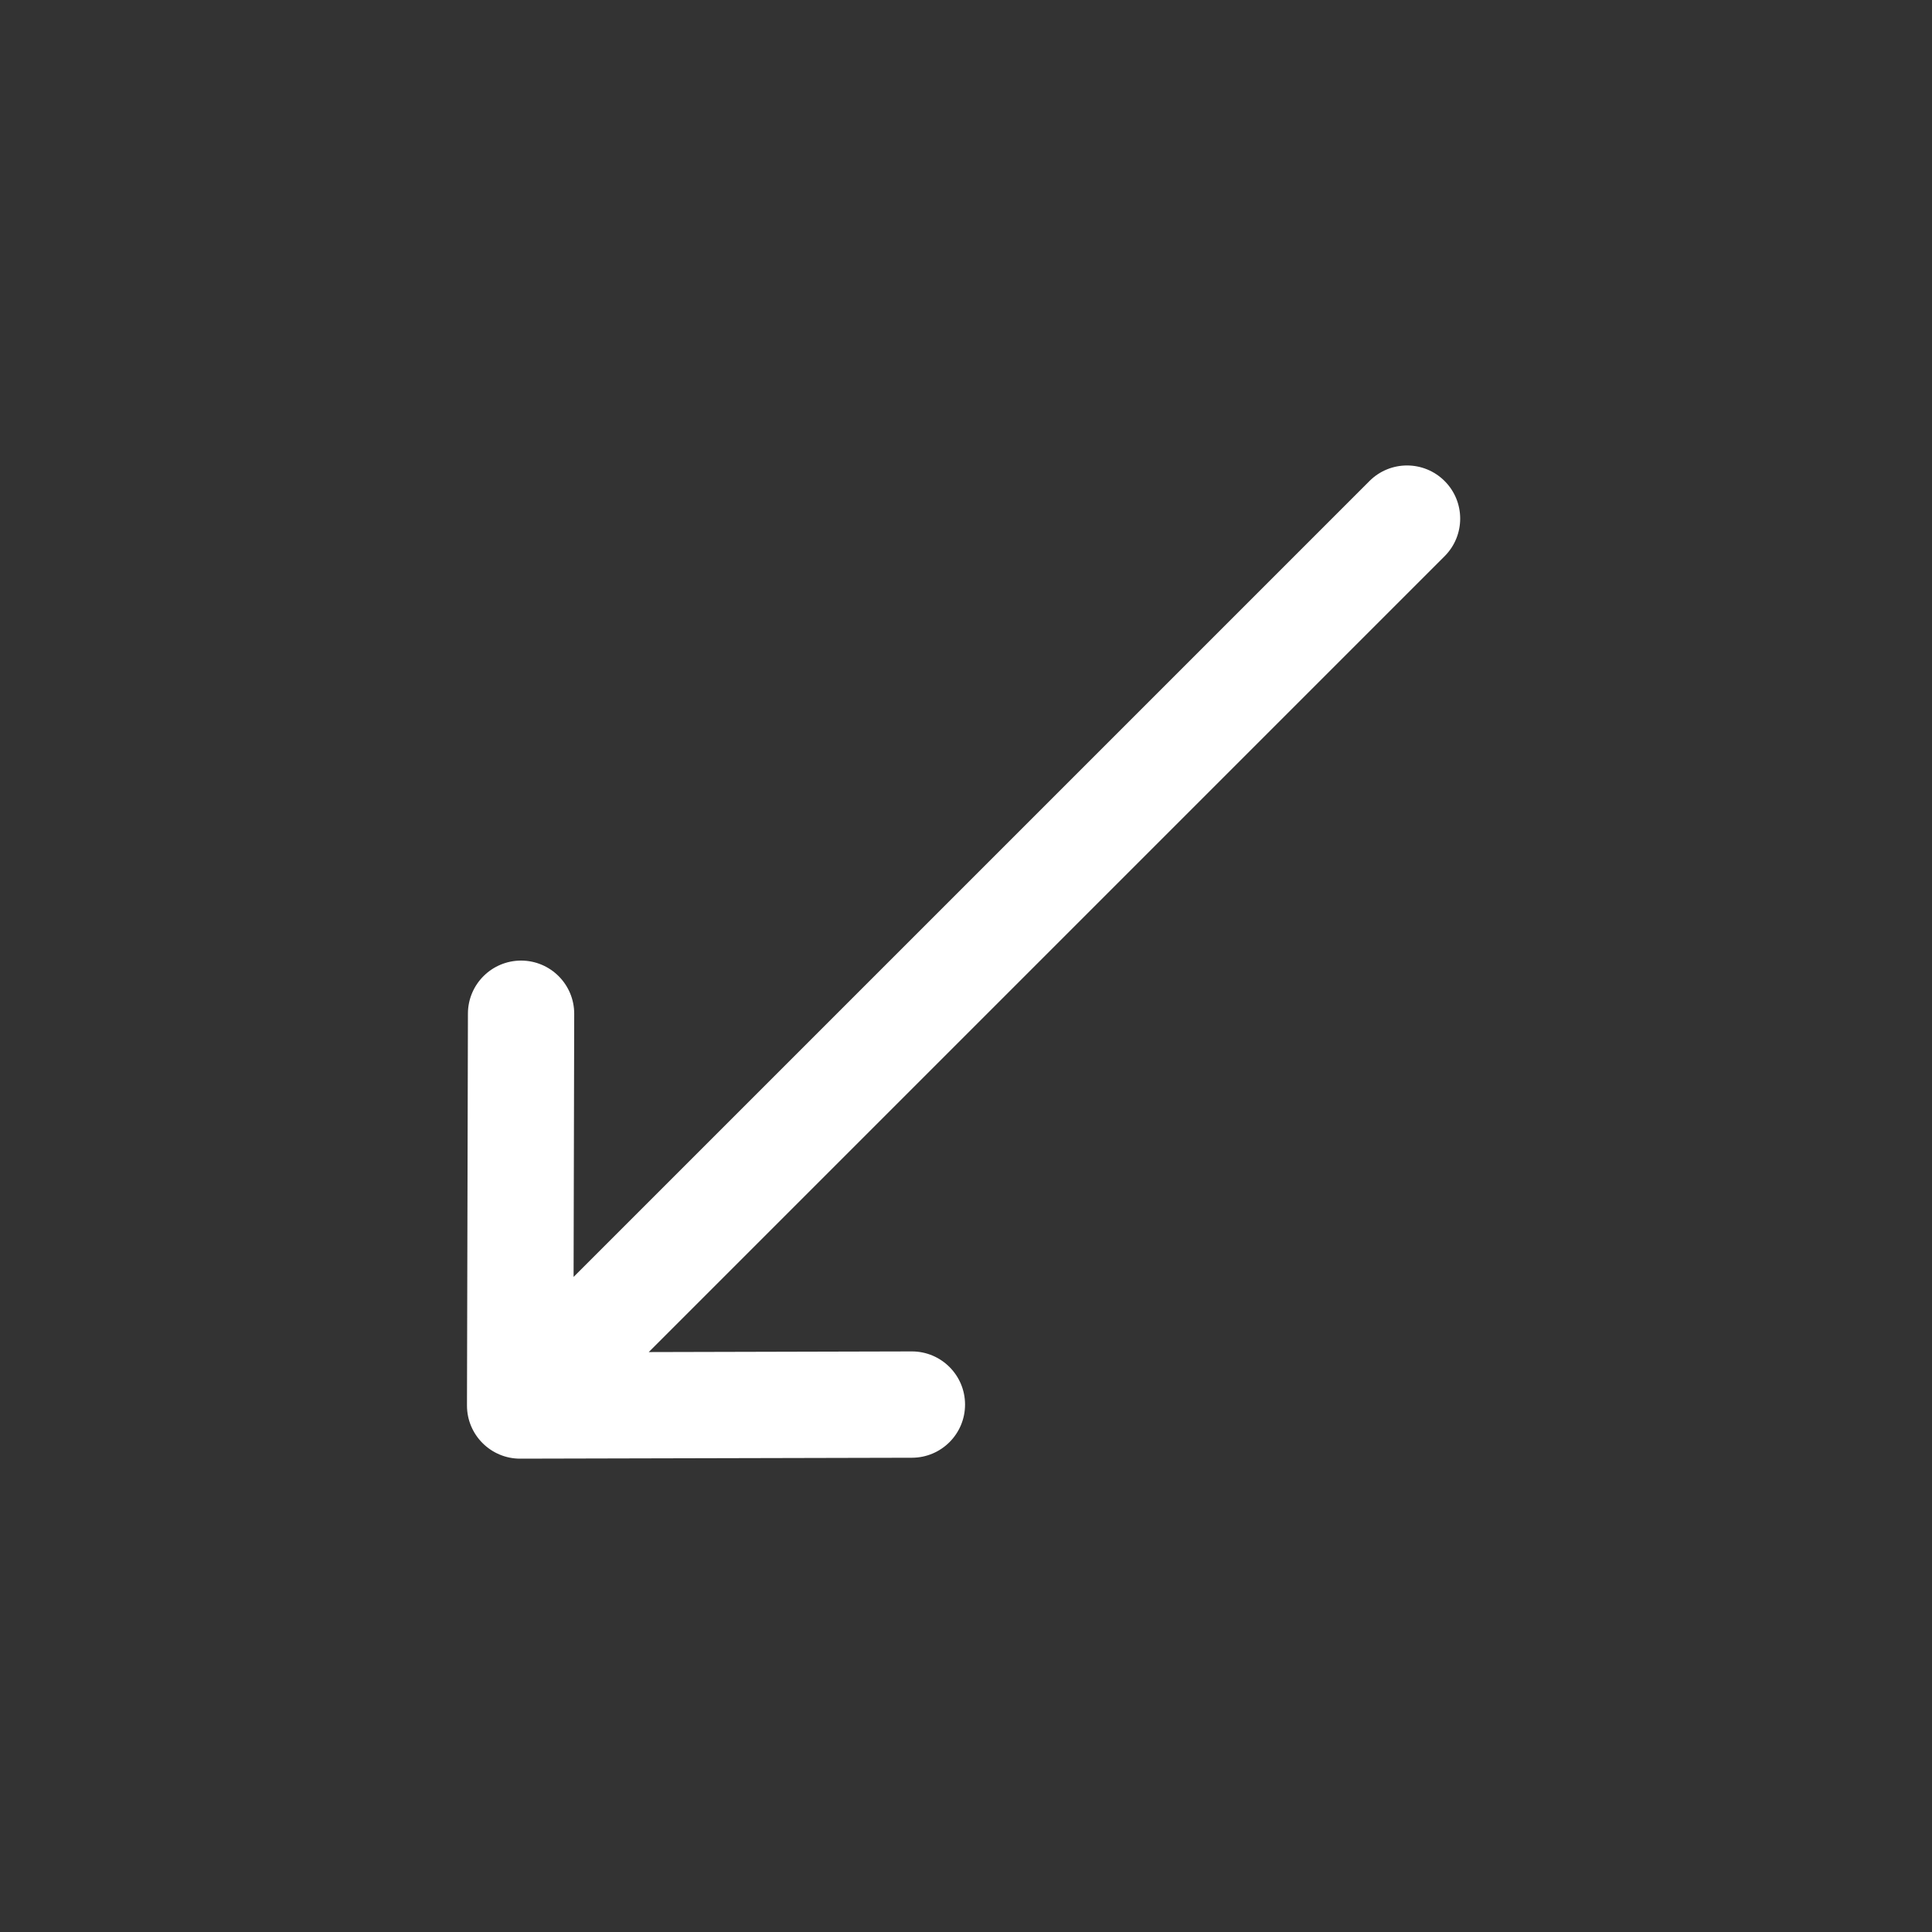 <svg width="71" height="71" viewBox="0 0 71 71" fill="none" xmlns="http://www.w3.org/2000/svg">
<rect x="0" y="0" width="71" height="71" fill="#333333" stroke="none"/>
<g clip-path="url(#clip0_46_70)">
<path d="M19.116 53.605C19.117 53.605 19.118 53.606 19.119 53.605L33.517 53.571C34.595 53.568 35.468 52.692 35.465 51.613C35.463 50.534 34.586 49.662 33.507 49.664L23.841 49.688L53.089 20.44C53.852 19.677 53.852 18.44 53.089 17.678C52.326 16.915 51.09 16.915 50.327 17.678L21.079 46.926L21.102 37.259C21.105 36.181 20.232 35.304 19.154 35.301C18.075 35.299 17.198 36.171 17.196 37.25L17.161 51.648C17.161 51.649 17.161 51.65 17.161 51.65C17.16 52.731 18.039 53.607 19.116 53.605Z" fill="white"/>
</g>
<defs>
<clipPath id="clip0_46_70">
<rect width="50" height="50" fill="white" transform="translate(70.767 35.355) rotate(135)"/>
</clipPath>
</defs>
</svg>
